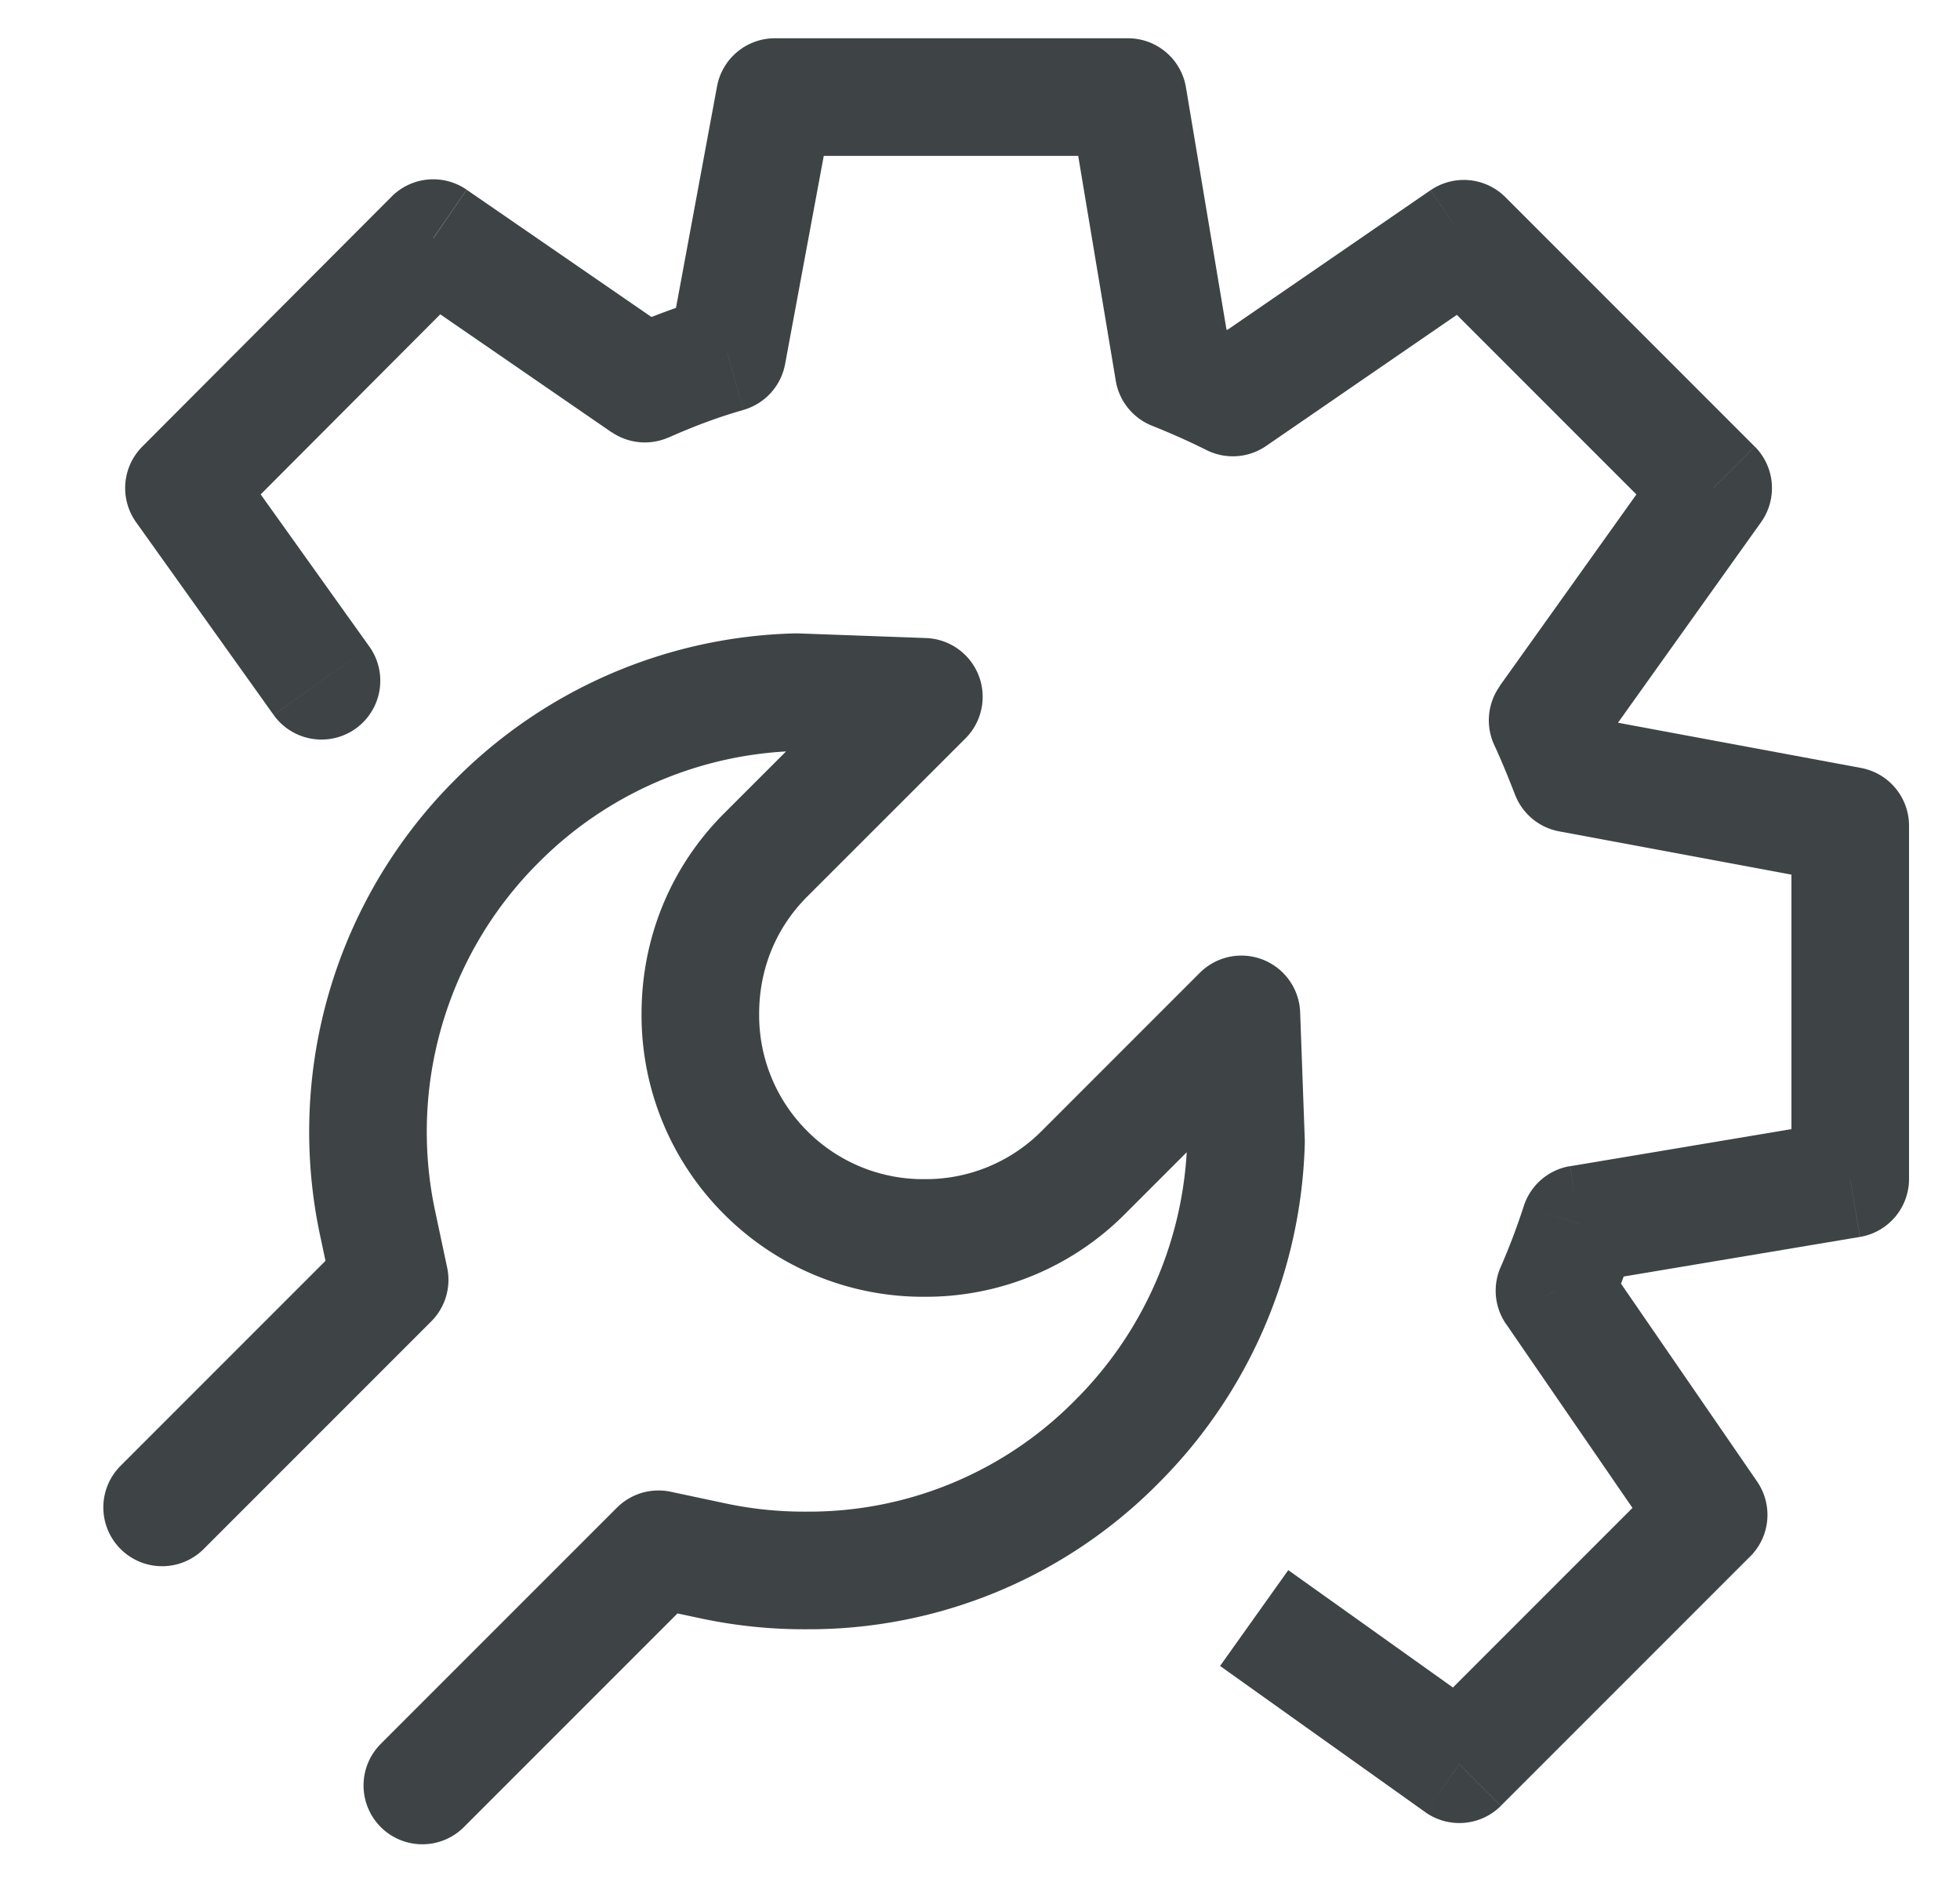 <svg width="25" height="24" fill="none" xmlns="http://www.w3.org/2000/svg"><g clip-path="url(#clip0_1701_1009)"><path d="M3.49 9.117a.75.75 0 101.221-.872l-1.22.872zM2.346 6.224l-.53-.53a.75.75 0 00-.08.966l.61-.436zm3.18-3.187l.426-.618a.75.75 0 00-.957.088l.531.53zm2.698 1.857L7.8 5.51a.75.75 0 00.731.067l-.306-.684zm1.053-.388l.206.721a.75.75 0 00.531-.584l-.737-.137zm.607-3.268v-.75a.75.75 0 00-.738.613l.738.137zm4.503 0l.74-.124a.75.75 0 00-.74-.626v.75zm.585 3.495l-.74.124a.75.75 0 00.462.572l.278-.696zm.753.336l-.335.671a.75.75 0 00.76-.053l-.425-.618zm2.946-2.025l.53-.53a.75.75 0 00-.954-.088l.424.618zm3.18 3.18l.611.436a.75.75 0 00-.08-.966l-.53.53zM19.74 9.185l-.61-.435a.75.75 0 00-.07.752l.68-.317zm.285.68l-.7.27a.75.75 0 00.563.467l.137-.737zm3.575.665h.75a.75.75 0 00-.613-.737l-.137.737zm0 4.504l.124.74a.75.75 0 00.626-.74h-.75zm-3.45.577l-.125-.74a.75.75 0 00-.587.503l.711.237zm-.323.848l-.684-.306a.75.75 0 00.067.732l.617-.426zm1.967 2.86l.53.53a.75.75 0 00.088-.956l-.618.425zm-3.18 3.18l-.435.61a.75.75 0 00.965-.08l-.53-.53zM4.71 8.244L2.956 5.788l-1.22.872L3.49 9.117l1.221-.872zm-1.833-1.49l3.18-3.188-1.062-1.059-3.18 3.188 1.062 1.059zm2.224-3.1L7.8 5.512l.85-1.235L5.953 2.42l-.85 1.236zm3.43 1.924c.315-.14.632-.26.952-.35L9.07 3.784a8.662 8.662 0 00-1.153.424l.612 1.37zm1.483-.935l.607-3.268-1.475-.274L8.54 4.37l1.475.274zm-.13-2.655h4.503v-1.5H9.884v1.5zm3.764-.626l.584 3.495 1.48-.248-.585-3.495-1.48.248zm1.046 4.067c.24.096.468.197.696.311l.67-1.342c-.27-.135-.537-.253-.81-.361l-.556 1.392zm1.456.258l2.946-2.025-.85-1.236L15.3 4.451l.85 1.236zm1.991-2.113l3.18 3.18 1.06-1.06-3.18-3.18-1.06 1.06zm3.1 2.215l-2.113 2.96 1.221.872 2.113-2.961-1.22-.871zM19.06 9.502c.092.198.18.414.265.634l1.4-.542a11.69 11.69 0 00-.306-.726l-1.359.634zm.828 1.1l3.575.666.274-1.475-3.575-.665-.274 1.474zm2.962-.072v4.504h1.5V10.53h-1.5zm.626 3.764l-3.45.578.247 1.48 3.45-.578-.247-1.48zm-4.038 1.08a8.458 8.458 0 01-.295.78l1.37.612c.138-.311.25-.623.348-.917l-1.423-.475zm-.228 1.51l1.966 2.86 1.236-.851-1.967-2.859-1.235.85zm2.054 1.904l-3.18 3.18 1.06 1.06 3.18-3.18-1.06-1.06zm-2.215 3.1l-2.617-1.865-.87 1.222 2.617 1.864.87-1.222z" fill="#3E4446"/><path d="M5.387 22.769l3.012-3.012.687.146a5.57 5.57 0 001.207.124 5.517 5.517 0 003.955-1.645 5.61 5.61 0 001.645-3.823l-.059-1.623-2.018 2.018a2.835 2.835 0 01-2.025.833 2.835 2.835 0 01-2.025-.833 2.835 2.835 0 01-.833-2.026c0-.767.292-1.484.833-2.025l2.018-2.017-1.623-.059a5.578 5.578 0 00-3.824 1.645 5.595 5.595 0 00-1.513 5.162l.146.687-2.902 2.902" stroke="#3E4446" stroke-width="1.5" stroke-linecap="round" stroke-linejoin="round"/></g><defs><clipPath id="clip0_1701_1009"><path fill="#fff" transform="translate(.833)" d="M0 0h24v24H0z"/></clipPath></defs></svg>